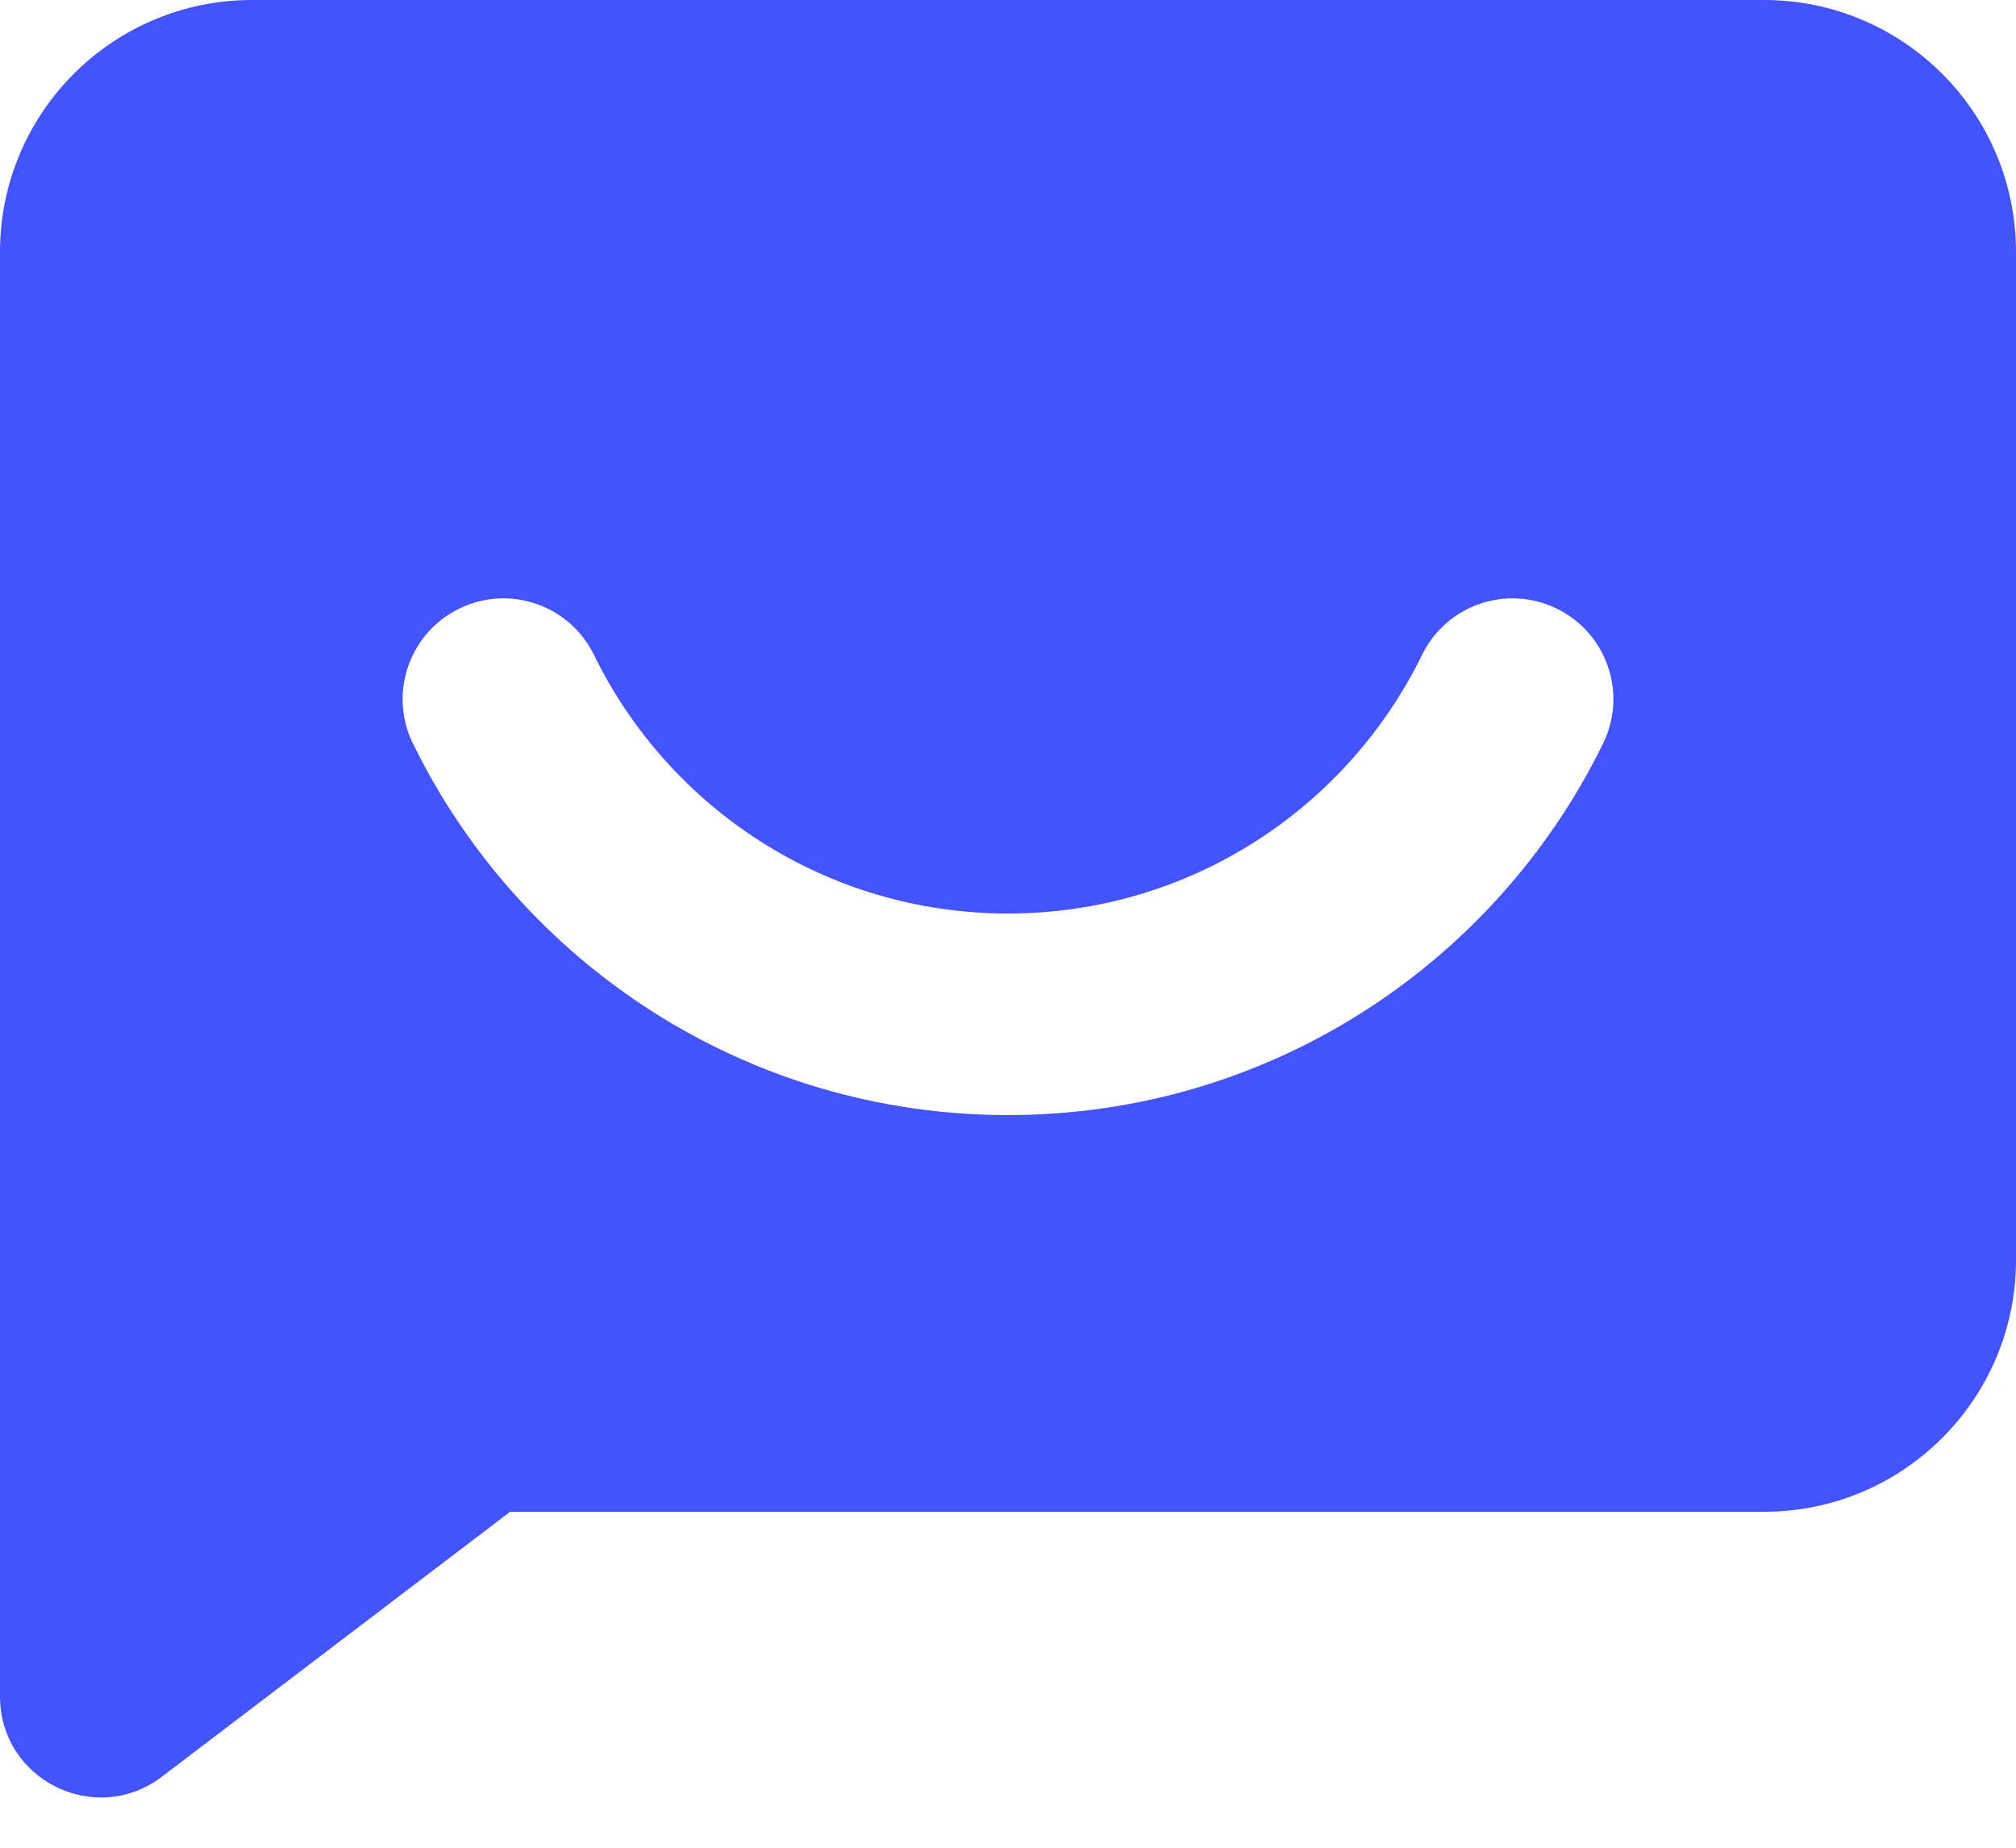 <?xml version="1.0" encoding="UTF-8"?>
<svg xmlns="http://www.w3.org/2000/svg" width="36" height="33" viewBox="0 0 36 33" fill="none">
  <path fill-rule="evenodd" clip-rule="evenodd" d="M9.01222e-06 4.5C9.01222e-06 2.015 2.015 0 4.5 0H31.5C33.985 0 36 2.015 36 4.5V22.5C36 24.985 33.985 27 31.5 27H9.109L2.89 31.732C1.705 32.634 0 31.789 0 30.3V16.024L9.01222e-06 16.019V4.5ZM10.607 11.697C10.171 10.803 9.093 10.433 8.2 10.87C7.307 11.306 6.936 12.384 7.373 13.277C9.292 17.204 13.328 19.915 18 19.915C22.672 19.915 26.708 17.204 28.627 13.277C29.064 12.384 28.693 11.306 27.8 10.87C26.907 10.433 25.829 10.803 25.393 11.697C24.055 14.435 21.245 16.315 18 16.315C14.755 16.315 11.945 14.435 10.607 11.697Z" fill="#4353FF"></path>
</svg>
